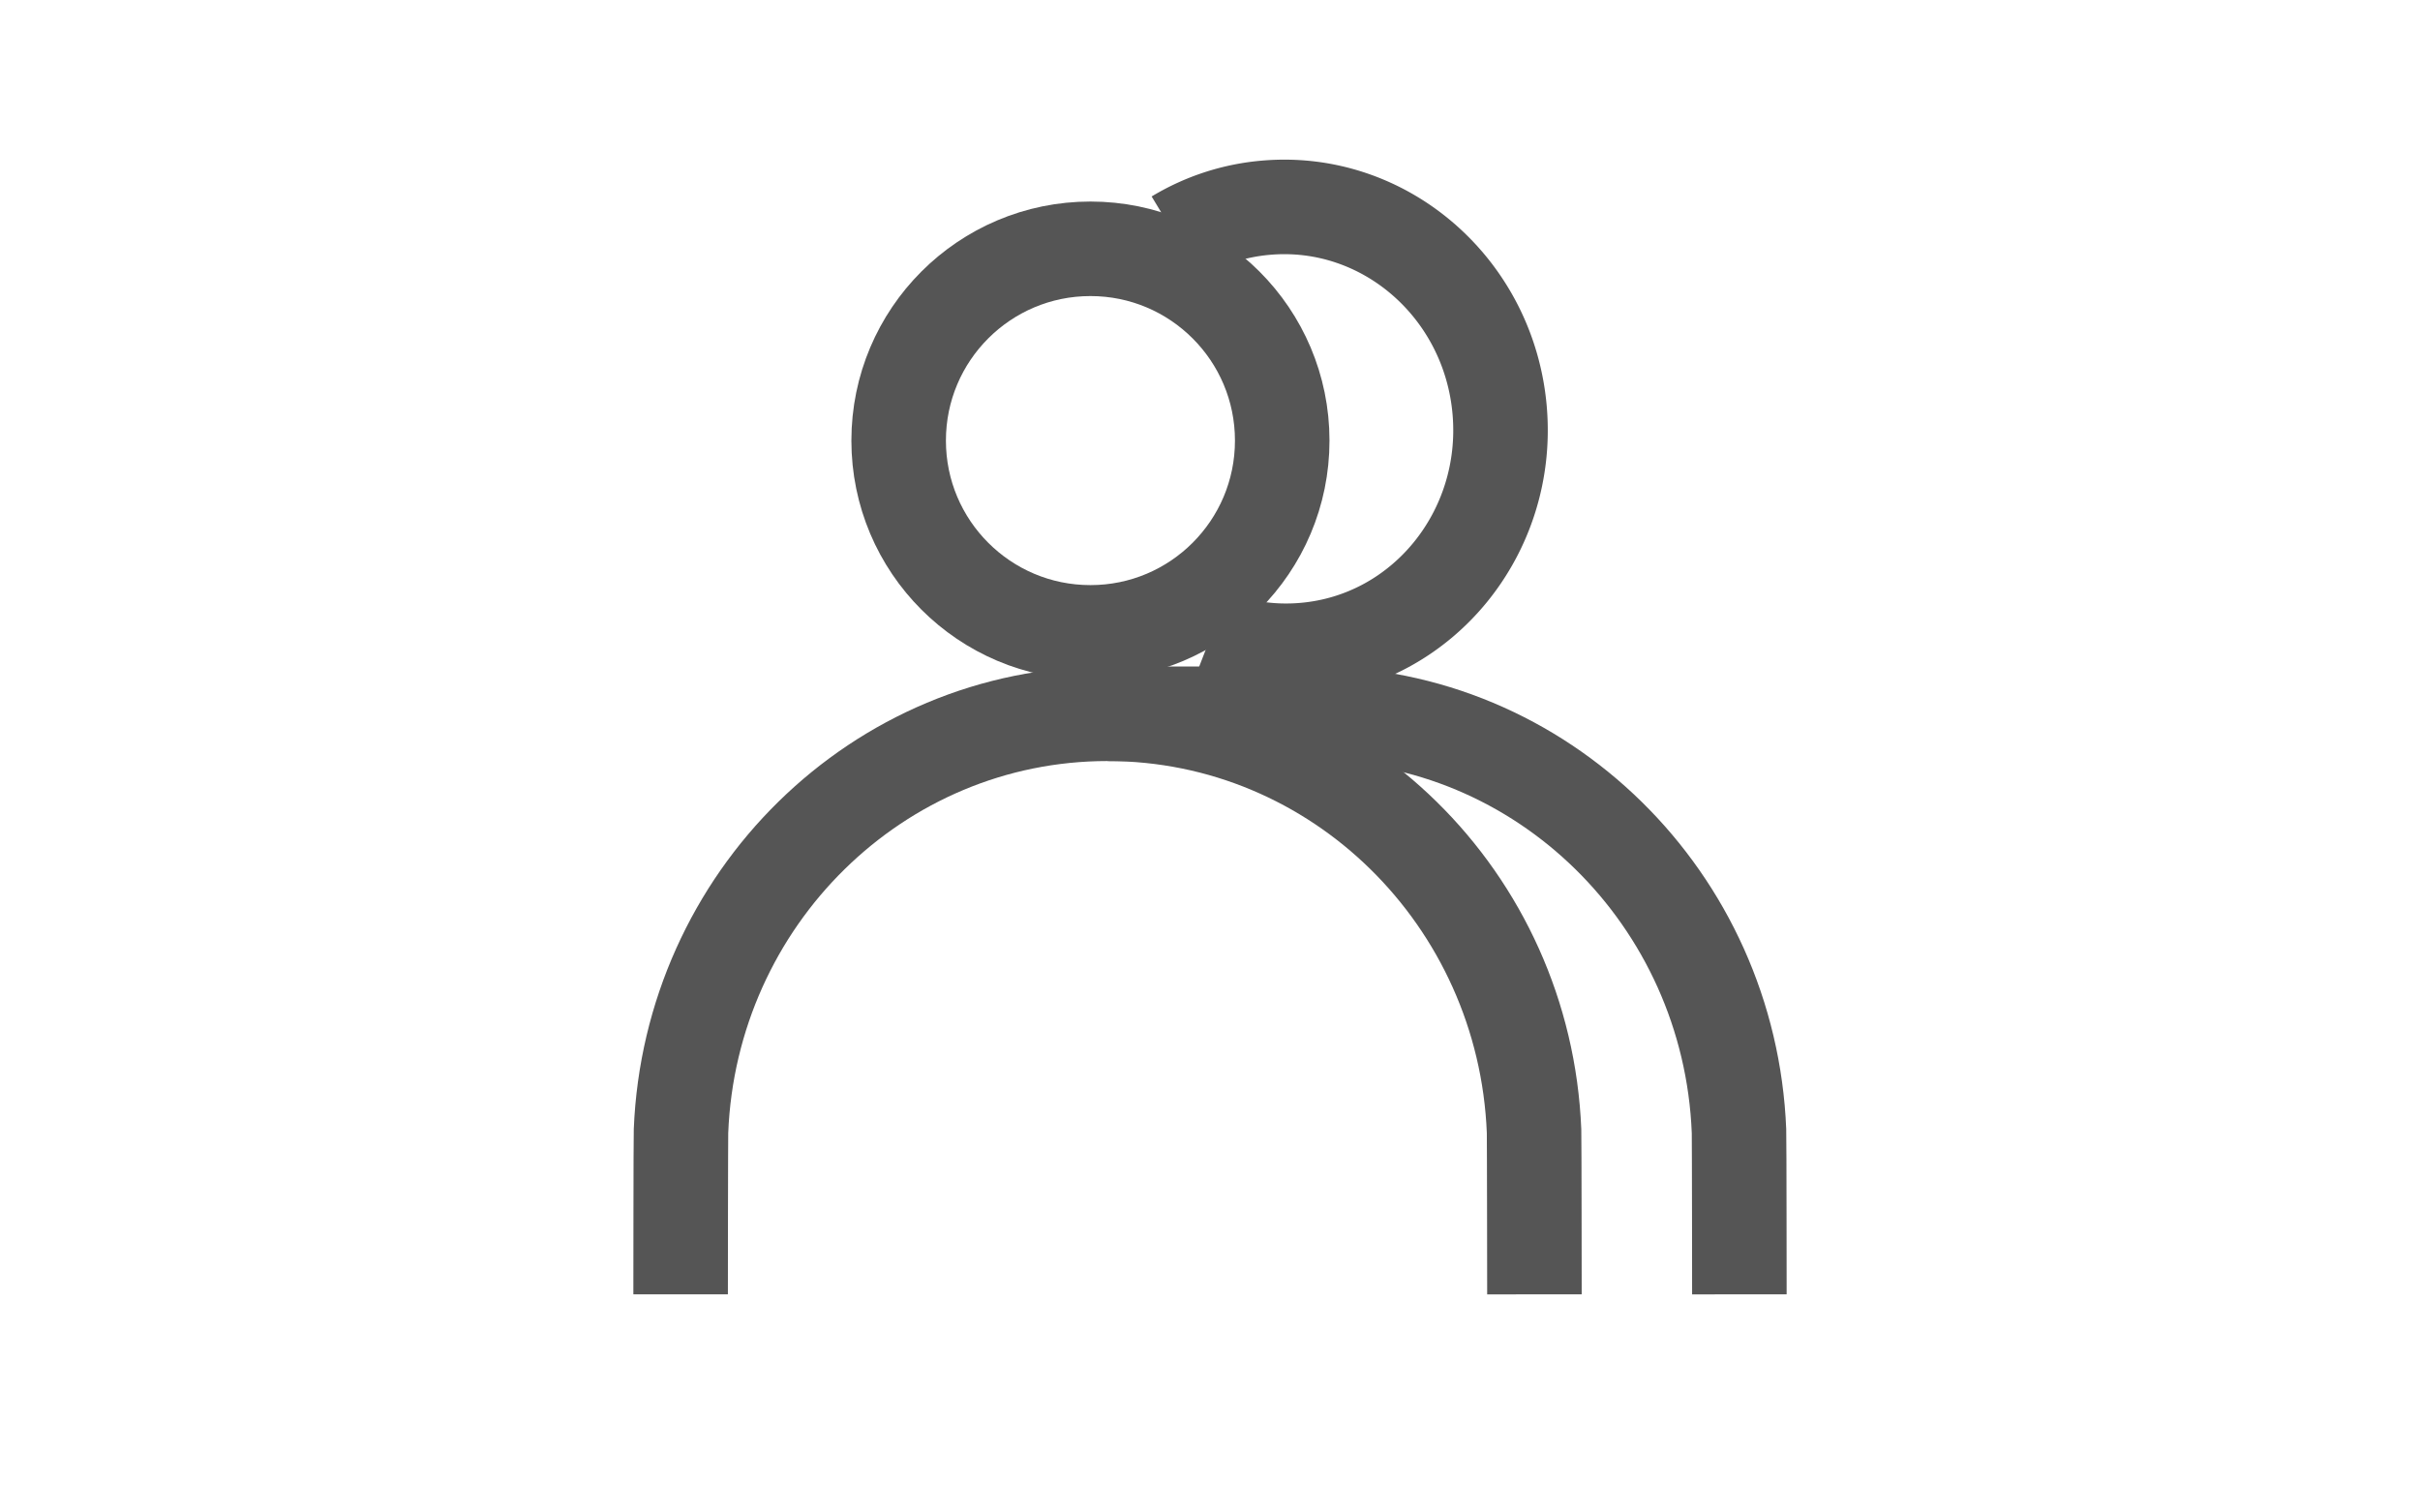 <svg width="64" height="40" viewBox="0 0 64 40" fill="none" xmlns="http://www.w3.org/2000/svg"><path d="M40.58 34.231s-.004-4.159-.01-4.318c-.247-6.137-5.203-11.036-11.28-11.036-6.078 0-11.034 4.899-11.28 11.036-.007.16-.01 4.158-.01 4.318" stroke="#555" stroke-width="2.5"/><path d="M46 34.231s-.003-4.159-.01-4.318c-.246-6.137-5.202-11.036-11.28-11.036h-5.417" stroke="#555" stroke-width="2.5"/><circle cx="28.838" cy="11.652" r="5.072" stroke="#555" stroke-width="2.5"/><path d="M31.103 6.266a5.5 5.5 0 0 1 2.38-.773c3.13-.272 5.896 2.125 6.177 5.356s-2.03 6.069-5.16 6.34a5.5 5.5 0 0 1-2.479-.351" stroke="#555" stroke-width="2.5"/></svg>